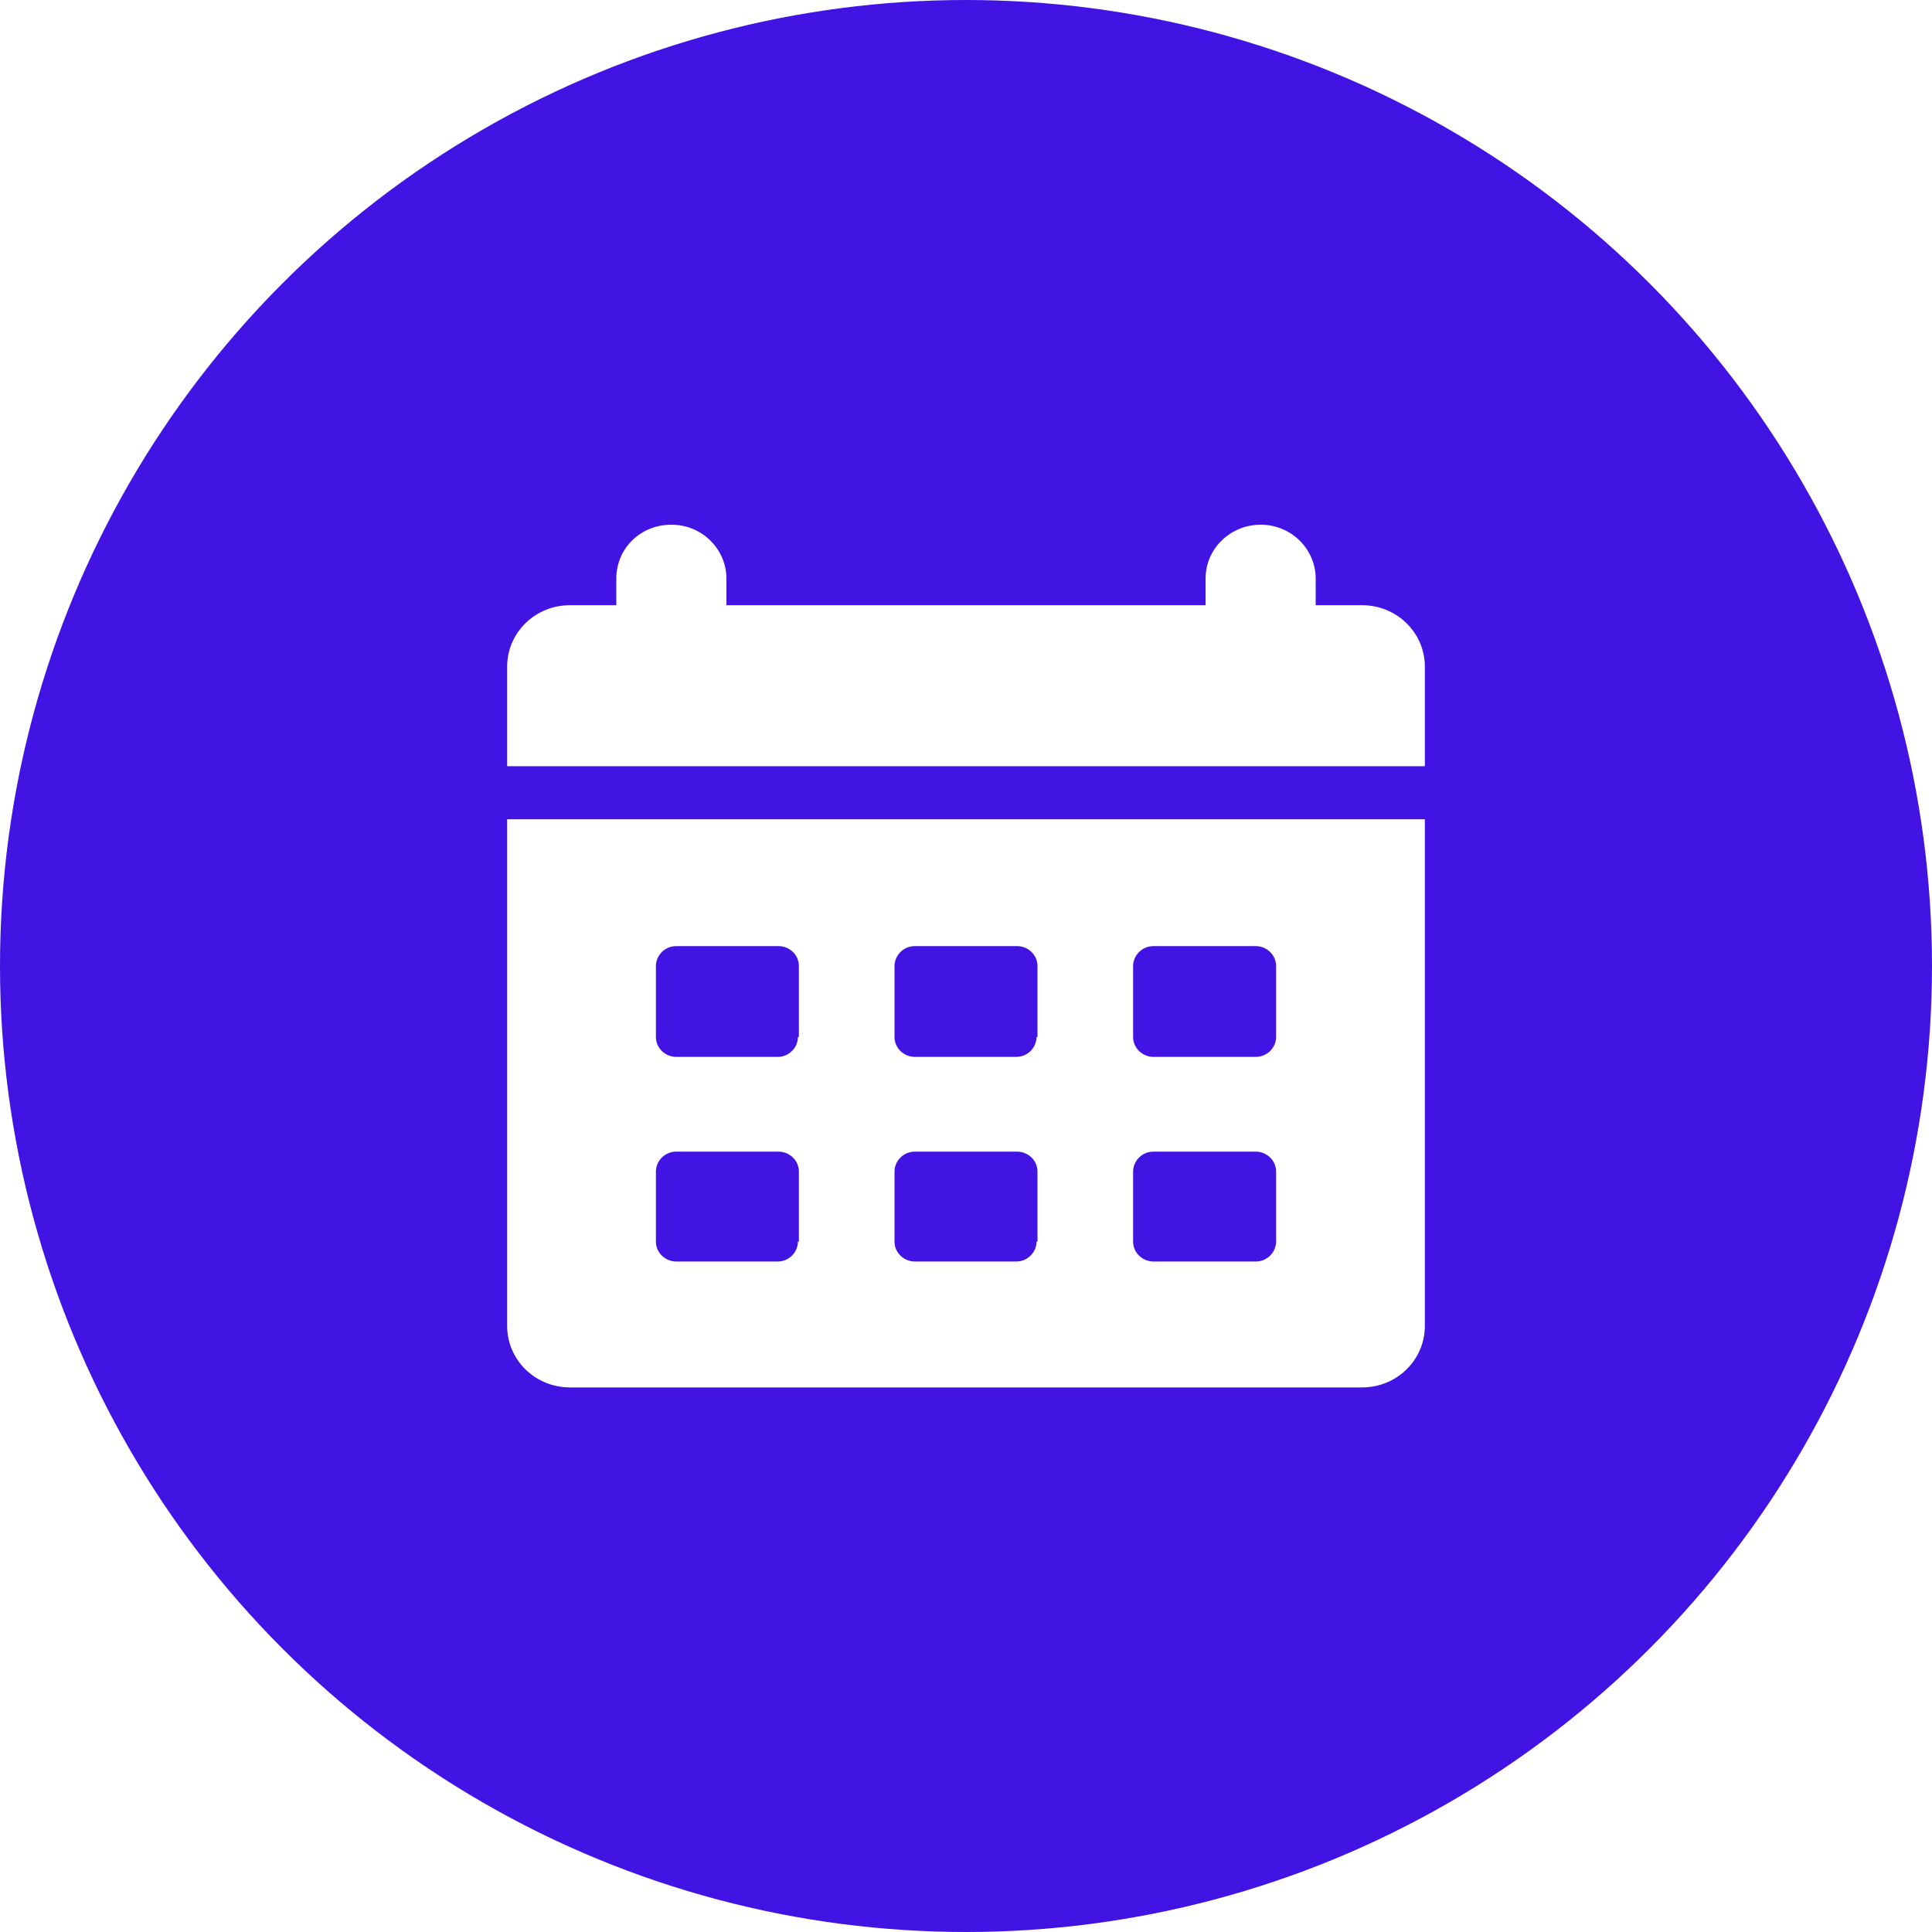 <?xml version="1.0" encoding="UTF-8"?> <svg xmlns="http://www.w3.org/2000/svg" width="24" height="24" viewBox="0 0 24 24" fill="none"><g filter="url(#filter0_i_78_4774)"><circle cx="12" cy="12" r="12" fill="#4114E3"></circle></g><g clip-path="url(#clip0_78_4774)"><path d="M6.3 10.177V16.471C6.3 16.894 6.648 17.235 7.08 17.235H16.92C17.352 17.235 17.7 16.894 17.7 16.471V10.177H6.3ZM9.912 15.424C9.912 15.553 9.804 15.671 9.66 15.671H8.4C8.268 15.671 8.148 15.565 8.148 15.424V14.553C8.148 14.424 8.256 14.306 8.4 14.306H9.672C9.804 14.306 9.924 14.412 9.924 14.553V15.424H9.912ZM9.912 12.882C9.912 13.012 9.804 13.129 9.66 13.129H8.4C8.268 13.129 8.148 13.024 8.148 12.882V12C8.148 11.871 8.256 11.753 8.4 11.753H9.672C9.804 11.753 9.924 11.859 9.924 12V12.882H9.912ZM12.876 15.424C12.876 15.553 12.768 15.671 12.624 15.671H11.364C11.232 15.671 11.112 15.565 11.112 15.424V14.553C11.112 14.424 11.22 14.306 11.364 14.306H12.636C12.768 14.306 12.888 14.412 12.888 14.553V15.424H12.876ZM12.876 12.882C12.876 13.012 12.768 13.129 12.624 13.129H11.364C11.232 13.129 11.112 13.024 11.112 12.882V12C11.112 11.871 11.22 11.753 11.364 11.753H12.636C12.768 11.753 12.888 11.859 12.888 12V12.882H12.876ZM15.852 15.424C15.852 15.553 15.744 15.671 15.6 15.671H14.328C14.196 15.671 14.076 15.565 14.076 15.424V14.553C14.076 14.424 14.184 14.306 14.328 14.306H15.6C15.732 14.306 15.852 14.412 15.852 14.553V15.424ZM15.852 12.882C15.852 13.012 15.744 13.129 15.6 13.129H14.328C14.196 13.129 14.076 13.024 14.076 12.882V12C14.076 11.871 14.184 11.753 14.328 11.753H15.6C15.732 11.753 15.852 11.859 15.852 12V12.882Z" fill="white"></path><path d="M17.7 8.282C17.7 7.859 17.352 7.518 16.92 7.518H16.344V7.188C16.344 6.824 16.044 6.518 15.66 6.518C15.288 6.518 14.976 6.812 14.976 7.188V7.518H9.024V7.188C9.024 6.824 8.724 6.518 8.34 6.518C7.956 6.518 7.656 6.812 7.656 7.188V7.518H7.08C6.648 7.518 6.3 7.859 6.3 8.282V9.518H17.7V8.282Z" fill="white"></path></g><defs><filter id="filter0_i_78_4774" x="0" y="0" width="24" height="24" filterUnits="userSpaceOnUse" color-interpolation-filters="sRGB"><feFlood flood-opacity="0" result="BackgroundImageFix"></feFlood><feBlend mode="normal" in="SourceGraphic" in2="BackgroundImageFix" result="shape"></feBlend><feColorMatrix in="SourceAlpha" type="matrix" values="0 0 0 0 0 0 0 0 0 0 0 0 0 0 0 0 0 0 127 0" result="hardAlpha"></feColorMatrix><feOffset></feOffset><feGaussianBlur stdDeviation="3.6"></feGaussianBlur><feComposite in2="hardAlpha" operator="arithmetic" k2="-1" k3="1"></feComposite><feColorMatrix type="matrix" values="0 0 0 0 1 0 0 0 0 1 0 0 0 0 1 0 0 0 0.6 0"></feColorMatrix><feBlend mode="normal" in2="shape" result="effect1_innerShadow_78_4774"></feBlend></filter><clipPath id="clip0_78_4774"><rect width="12" height="12" fill="white" transform="translate(6 6)"></rect></clipPath></defs></svg> 